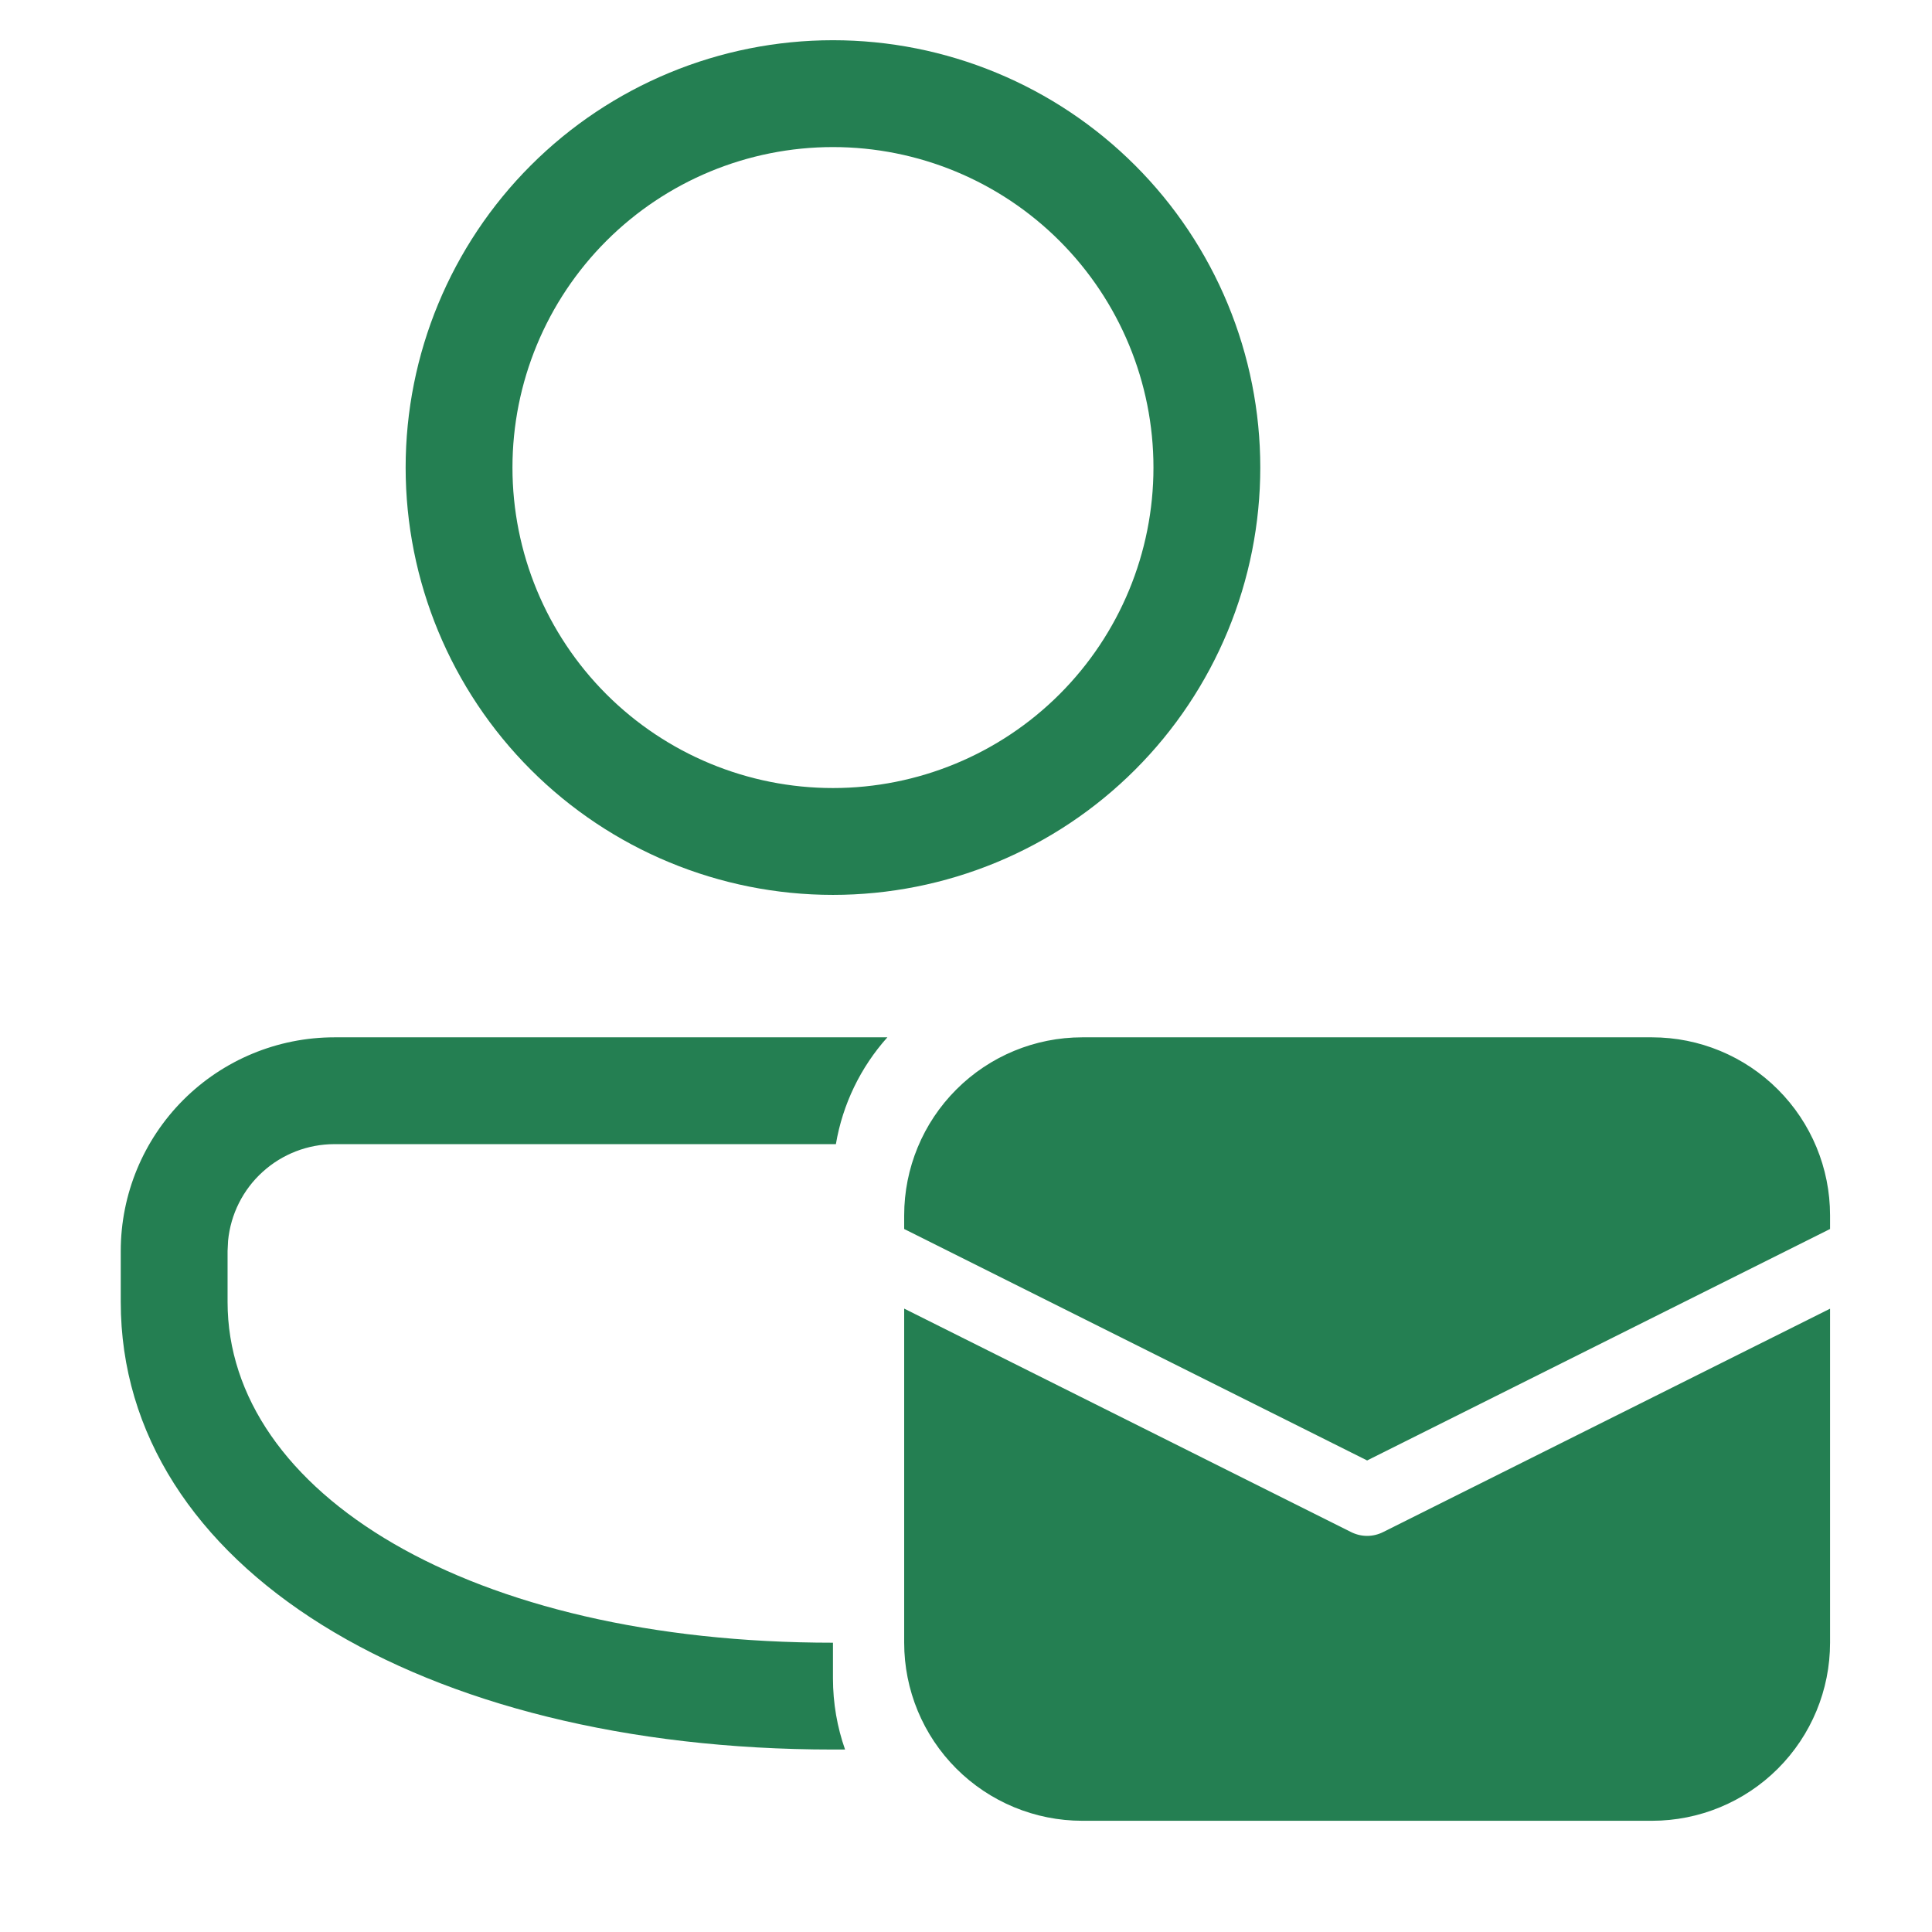 <svg width="72" height="72" viewBox="0 0 72 72" fill="none" xmlns="http://www.w3.org/2000/svg">
<path d="M31.042 62.546C31.042 63.475 31.201 64.37 31.493 65.2H31.042C15.674 65.2 4.5 58.387 4.5 48.519V46.621C4.5 44.509 5.339 42.484 6.832 40.99C8.325 39.497 10.351 38.658 12.463 38.658H33.07C32.067 39.778 31.402 41.158 31.151 42.639H12.463C11.473 42.639 10.52 43.008 9.787 43.673C9.054 44.337 8.596 45.251 8.5 46.236L8.481 46.621V48.519C8.481 55.616 17.476 61.219 31.042 61.219V62.546ZM31.042 1.499C33.133 1.499 35.204 1.911 37.136 2.712C39.069 3.512 40.824 4.685 42.303 6.164C43.782 7.642 44.955 9.398 45.755 11.33C46.555 13.262 46.967 15.333 46.967 17.424C46.967 19.516 46.555 21.587 45.755 23.519C44.955 25.451 43.782 27.207 42.303 28.685C40.824 30.164 39.069 31.337 37.136 32.138C35.204 32.938 33.133 33.35 31.042 33.35C26.818 33.35 22.768 31.672 19.781 28.685C16.795 25.699 15.117 21.648 15.117 17.424C15.117 13.201 16.795 9.15 19.781 6.164C22.768 3.177 26.818 1.499 31.042 1.499ZM31.042 5.481C27.874 5.481 24.836 6.739 22.596 8.979C20.357 11.219 19.098 14.257 19.098 17.424C19.098 20.592 20.357 23.63 22.596 25.87C24.836 28.11 27.874 29.368 31.042 29.368C34.21 29.368 37.248 28.11 39.488 25.87C41.728 23.63 42.986 20.592 42.986 17.424C42.986 14.257 41.728 11.219 39.488 8.979C37.248 6.739 34.21 5.481 31.042 5.481ZM33.696 45.294C33.696 43.534 34.395 41.846 35.64 40.602C36.884 39.357 38.572 38.658 40.332 38.658H61.566C63.325 38.658 65.013 39.357 66.257 40.602C67.502 41.846 68.201 43.534 68.201 45.294V45.801L50.949 54.427L33.696 45.801V45.294ZM51.543 57.097L68.201 48.771V61.219C68.201 62.979 67.502 64.667 66.257 65.911C65.013 67.155 63.325 67.855 61.566 67.855H40.332C38.572 67.855 36.884 67.155 35.64 65.911C34.395 64.667 33.696 62.979 33.696 61.219V48.768L50.354 57.097C50.539 57.189 50.742 57.238 50.949 57.238C51.155 57.238 51.359 57.189 51.543 57.097Z" fill="#247F52"/>
</svg>
